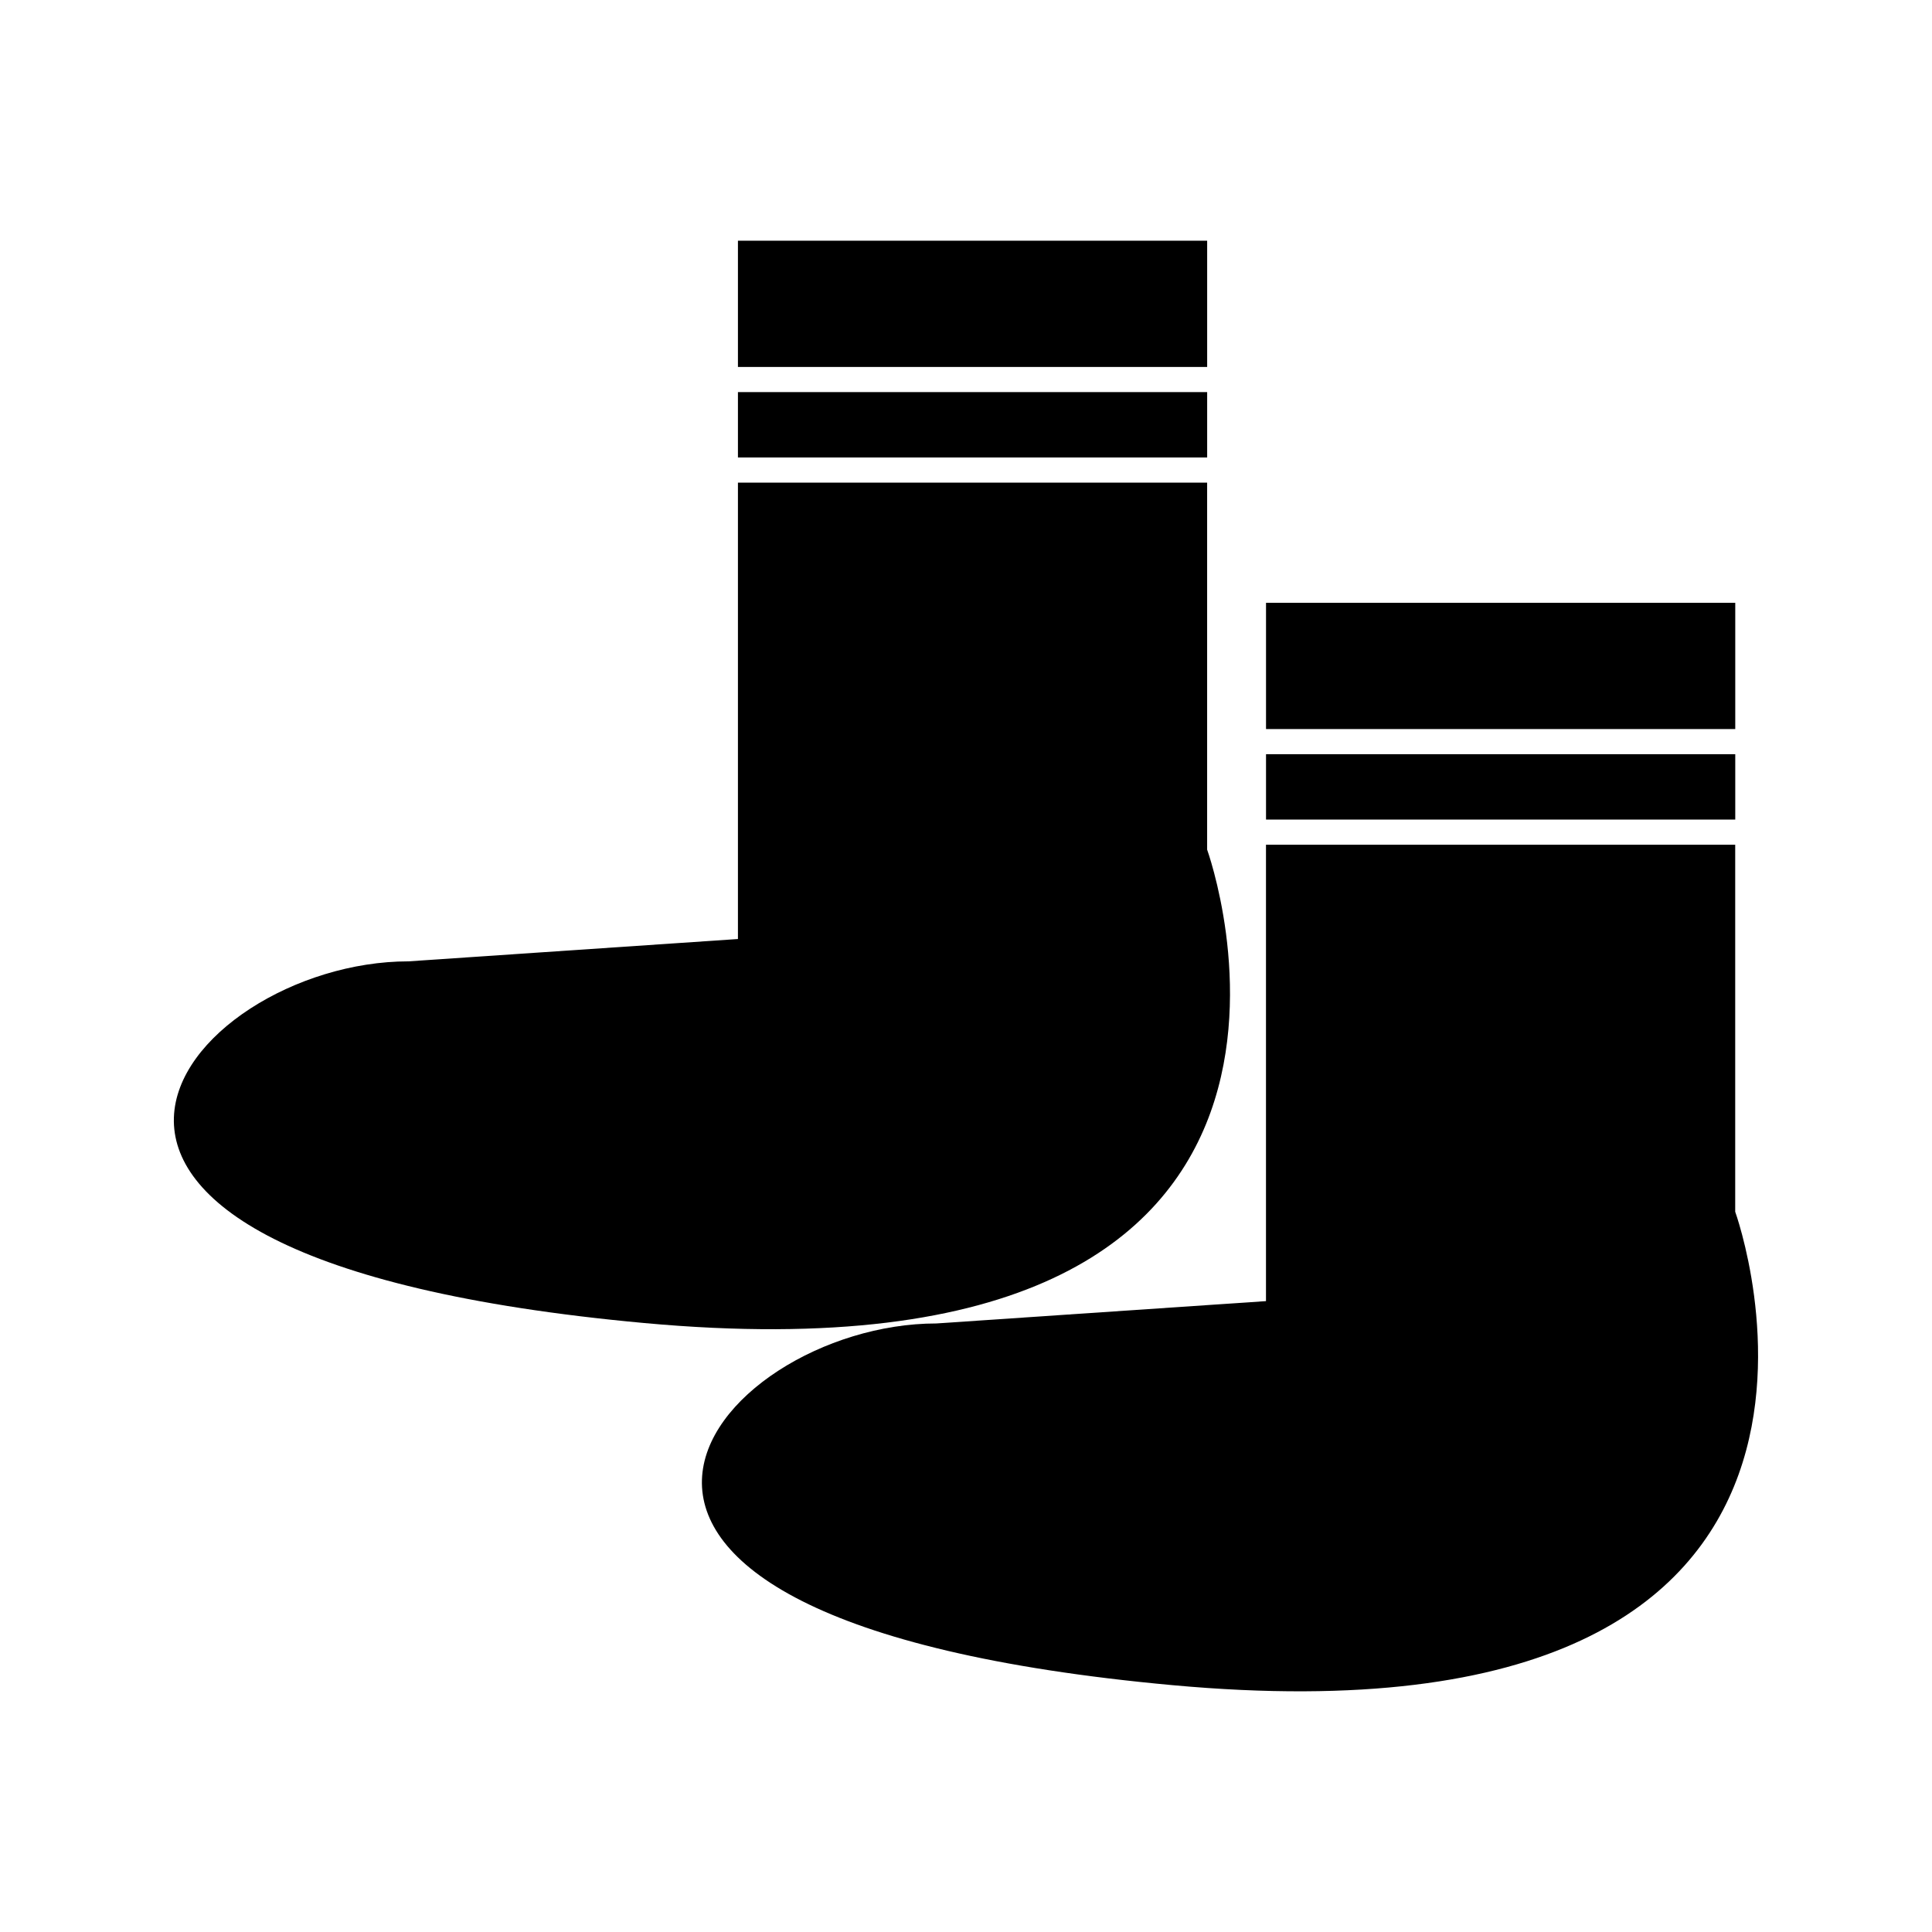 <?xml version="1.0" encoding="UTF-8"?>
<!-- Uploaded to: ICON Repo, www.svgrepo.com, Generator: ICON Repo Mixer Tools -->
<svg fill="#000000" width="800px" height="800px" version="1.1" viewBox="144 144 512 512" xmlns="http://www.w3.org/2000/svg">
 <g>
  <path d="m339.56 207.79h124.35v33.457h-124.35z"/>
  <path d="m339.56 247.91h124.35v17.324h-124.35z"/>
  <path d="m463.91 271.9h-124.35v120.95l-87.344 5.918c-59.215 0-127.32 78.457 62.547 95.852 201.23 18.441 149.14-125.46 149.14-125.46v-97.254z"/>
  <path d="m479.51 303.75h124.35v33.457h-124.35z"/>
  <path d="m479.51 343.87h124.35v17.324h-124.35z"/>
  <path d="m603.86 367.86h-124.36v120.95l-87.344 5.918c-59.219 0-127.32 78.457 62.551 95.855 201.23 18.441 149.14-125.46 149.14-125.46v-97.258z"/>
 </g>
</svg>